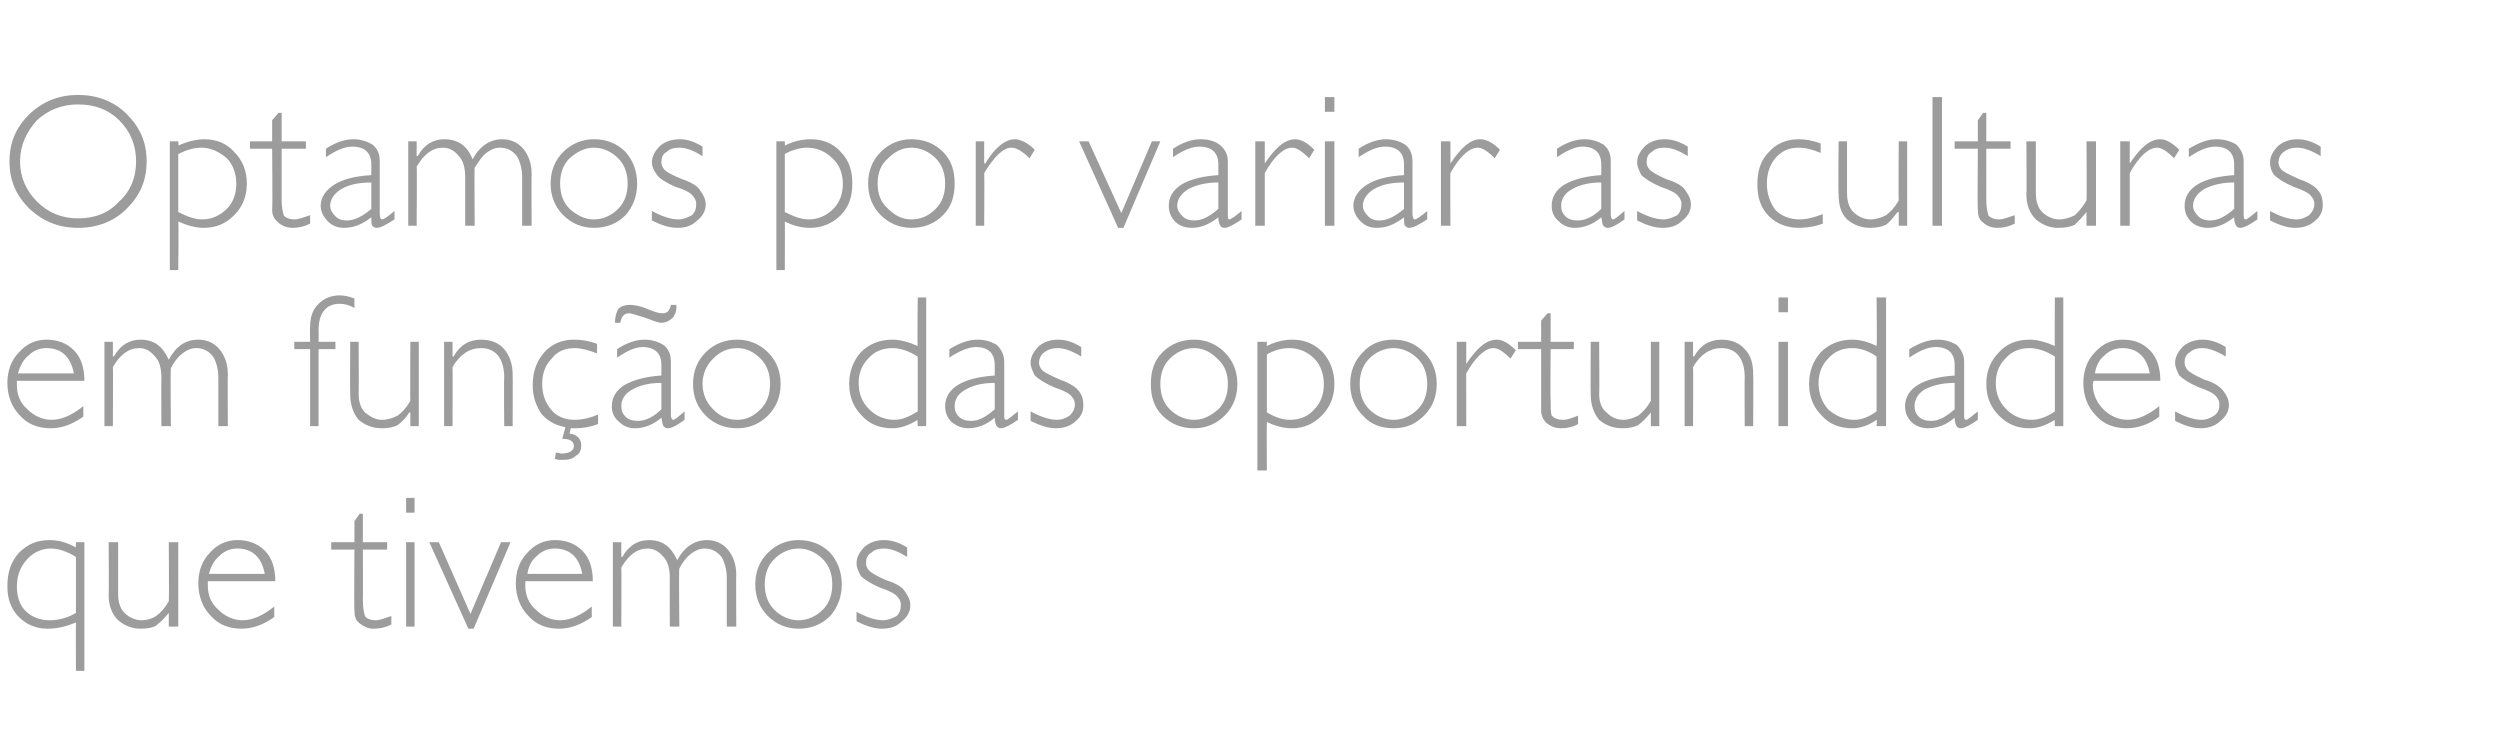 <?xml version="1.0" standalone="no"?><!DOCTYPE svg PUBLIC "-//W3C//DTD SVG 1.1//EN" "http://www.w3.org/Graphics/SVG/1.1/DTD/svg11.dtd"><svg xmlns="http://www.w3.org/2000/svg" version="1.1" width="237px" height="71.1px" viewBox="0 -9 237 71.1" style="top:-9px"><desc>Optamos por variar as culturas em função das oportunidades que tivemos</desc><defs/><g id="Polygon10271"><path d="m8 42.4v12.2h-.8s-.02-4.63 0-4.6c-.9.4-1.8.6-2.7.6c-1.1 0-2-.4-2.7-1.1C1 48.7.7 47.7.7 46.6c0-1.3.3-2.3 1.1-3.2c.8-.8 1.7-1.2 2.9-1.2c.8 0 1.6.2 2.5.7c-.02.01 0-.5 0-.5h.8zm-3.3 7.4c.8 0 1.7-.2 2.5-.7v-5.3c-.8-.5-1.6-.8-2.4-.8c-.9 0-1.7.4-2.3 1.1c-.6.7-.9 1.5-.9 2.5c0 1 .3 1.8.8 2.3c.6.6 1.4.9 2.3.9zm11.3.6v-1.3c-.4.5-.8.9-1.2 1.2c-.3.2-.8.3-1.5.3c-.8 0-1.5-.3-2.1-.8c-.6-.6-.9-1.4-.9-2.4c.04-.04 0-5 0-5h.9v4.9c0 .8.2 1.4.6 1.8c.4.4 1 .7 1.6.7c.6 0 1.1-.2 1.4-.4c.4-.3.8-.7 1.2-1.4c.04.03 0-5.6 0-5.6h.9v8h-.9zm10.1-4.3h-6.4v.4c0 .9.3 1.7 1 2.3c.6.6 1.4 1 2.3 1c1 0 2-.5 3-1.3v1c-1 .7-2 1.1-3.1 1.1c-1.2 0-2.2-.4-2.9-1.2c-.8-.8-1.2-1.9-1.2-3.1c0-1.2.4-2.2 1.1-2.9c.7-.8 1.6-1.2 2.6-1.2c1 0 1.9.3 2.6 1c.7.7 1 1.7 1 2.9zm-6.3-.7h5.3c-.3-1.6-1.2-2.4-2.6-2.4c-.6 0-1.2.2-1.7.7c-.5.4-.8 1-1 1.7zm14.6-5.7v2.7h2.3v.7h-2.3s.02 4.76 0 4.8c0 .7.1 1.2.2 1.5c.1.2.5.4 1 .4c.4 0 .9-.2 1.5-.4v.8c-.6.3-1.1.4-1.7.4c-.5 0-.9-.2-1.3-.5c-.4-.3-.5-.7-.5-1.2c-.04-.03 0-5.8 0-5.8h-2.2v-.7h2.2v-2l.5-.7h.3zm4.9-1.5v1.4h-.8v-1.4h.8zm0 4.2v8h-.8v-8h.8zm9.1 0l-3.5 8.2h-.5l-3.7-8.2h.9l3 6.8l2.9-6.8h.9zm7.8 3.7h-6.4v.4c0 .9.3 1.7 1 2.3c.6.6 1.4 1 2.3 1c1 0 2-.5 3-1.3v1c-1 .7-2 1.1-3.1 1.1c-1.2 0-2.2-.4-2.9-1.2c-.8-.8-1.2-1.9-1.2-3.1c0-1.2.4-2.2 1.1-2.9c.7-.8 1.6-1.2 2.6-1.2c1 0 1.9.3 2.6 1c.7.7 1 1.7 1 2.9zm-6.2-.7h5.2c-.3-1.6-1.2-2.4-2.6-2.4c-.6 0-1.2.2-1.7.7c-.5.4-.8 1-.9 1.7zm8.9-3v1.4s.07-.03.1 0c.6-1.1 1.5-1.6 2.5-1.6c1.3 0 2.1.6 2.7 1.9c.7-1.3 1.7-1.9 2.8-1.9c.8 0 1.5.3 2 .9c.5.6.8 1.4.8 2.4c-.03-.03 0 4.9 0 4.9h-.9v-4.6c0-.8-.2-1.5-.5-2c-.4-.5-.9-.8-1.6-.8c-.5 0-.9.2-1.3.5c-.4.3-.8.8-1.1 1.4c-.05.03 0 5.5 0 5.5h-.9s-.02-4.57 0-4.6c0-.9-.2-1.6-.6-2c-.4-.5-.9-.8-1.5-.8c-1 0-1.8.6-2.5 1.8c.03-.03 0 5.6 0 5.6h-.8v-8h.8zm16.8-.2c1.2 0 2.2.4 3 1.2c.7.8 1.1 1.8 1.1 3c0 1.2-.4 2.2-1.1 3c-.8.8-1.8 1.2-3 1.2c-1.1 0-2.1-.4-2.9-1.2c-.8-.8-1.2-1.8-1.2-3c0-1.2.4-2.2 1.2-3c.8-.8 1.8-1.2 2.9-1.2zm0 7.6c.9 0 1.7-.4 2.3-1c.6-.6.9-1.4.9-2.4c0-1-.3-1.8-.9-2.4c-.6-.6-1.4-1-2.3-1c-.9 0-1.7.4-2.3 1c-.6.6-.9 1.4-.9 2.4c0 1 .3 1.8.9 2.4c.6.6 1.4 1 2.3 1zm8.1-7.6c.7 0 1.4.2 2.2.7v.9c-.8-.5-1.5-.8-2.2-.8c-.5 0-.9.1-1.2.4c-.4.2-.5.6-.5 1c0 .2.1.5.3.7c.2.2.7.5 1.6.9c1 .3 1.6.7 1.8 1.1c.3.4.5.8.5 1.3c0 .6-.3 1.1-.8 1.5c-.5.5-1.1.7-1.9.7c-.8 0-1.6-.3-2.4-.7v-.9c.9.5 1.8.8 2.5.8c.5 0 .9-.2 1.3-.4c.3-.3.4-.6.4-1.1c0-.2-.1-.5-.3-.7c-.2-.3-.8-.6-1.7-.9c-.9-.4-1.5-.8-1.8-1.1c-.2-.4-.4-.8-.4-1.2c0-.6.3-1.1.8-1.6c.5-.4 1.1-.6 1.8-.6z" stroke="none" fill="#9d9c9c"/></g><g id="Polygon10270"><path d="m8 27.1H1.6v.4c0 .9.3 1.7 1 2.3c.6.6 1.4 1 2.3 1c1 0 2-.5 3-1.3v1c-1 .7-2 1.1-3.1 1.1c-1.2 0-2.2-.4-2.9-1.2c-.8-.8-1.2-1.9-1.2-3.1c0-1.2.4-2.2 1.1-2.9c.7-.8 1.6-1.2 2.6-1.2c1 0 1.9.3 2.6 1c.7.7 1 1.7 1 2.9zm-6.3-.7h5.3C6.7 24.8 5.8 24 4.4 24c-.6 0-1.2.2-1.7.7c-.5.4-.8 1-1 1.7zm9-3v1.4s.07-.03.1 0c.6-1.1 1.5-1.6 2.5-1.6c1.3 0 2.1.6 2.7 1.9c.7-1.3 1.6-1.9 2.8-1.9c.8 0 1.5.3 2 .9c.5.6.8 1.4.8 2.4c-.03-.03 0 4.9 0 4.9h-.9v-4.6c0-.8-.2-1.5-.5-2c-.4-.5-.9-.8-1.6-.8c-.5 0-.9.2-1.3.5c-.4.3-.8.8-1.1 1.4c-.05.03 0 5.5 0 5.5h-.9s-.02-4.57 0-4.6c0-.9-.2-1.6-.6-2c-.4-.5-.9-.8-1.5-.8c-1 0-1.8.6-2.5 1.8c.03-.03 0 5.6 0 5.6h-.8v-8h.8zM32.2 19c.4 0 .9.1 1.4.3v.9c-.5-.3-1-.4-1.4-.4c-1.3 0-2 .9-2 2.5c.02.05 0 1.1 0 1.1h1.6v.7h-1.6v7.3h-.8v-7.3h-1.5v-.7h1.5s-.04-1.38 0-1.4c0-.9.2-1.6.8-2.2c.5-.5 1.2-.8 2-.8zm6.7 12.4v-1.3h-.1c-.3.5-.7.9-1.1 1.2c-.4.2-.9.3-1.5.3c-.9 0-1.6-.3-2.2-.8c-.5-.6-.8-1.4-.8-2.4c-.03-.04 0-5 0-5h.8s.03 4.94 0 4.9c0 .8.2 1.4.6 1.8c.5.4 1 .7 1.6.7c.6 0 1.1-.2 1.5-.4c.4-.3.8-.7 1.2-1.4c-.03.03 0-5.6 0-5.6h.8v8h-.8zm4-8v1.4s.05-.04.1 0c.6-1.1 1.5-1.6 2.6-1.6c.9 0 1.7.3 2.2.9c.5.6.8 1.4.8 2.4c.02.01 0 4.9 0 4.9h-.8s-.04-4.57 0-4.6c0-1.8-.8-2.8-2.2-2.8c-1.1 0-2 .6-2.7 1.8c.02-.03 0 5.6 0 5.6h-.8v-8h.8zm11.6 7.4c.7 0 1.5-.2 2.2-.5v.9c-.8.3-1.5.4-2.2.4h-.4l-.1.5c.7.1 1.1.5 1.1 1.1c0 .4-.1.8-.5 1c-.3.3-.7.4-1.3.4c-.2 0-.5 0-.7-.1l.1-.6c.2 0 .4.1.5.1c.8 0 1.2-.3 1.2-.7c0-.5-.4-.7-1.1-.7l.3-1.1c-1-.2-1.7-.6-2.3-1.3c-.5-.8-.8-1.6-.8-2.7c0-1.3.4-2.3 1.1-3.1c.7-.8 1.7-1.2 2.8-1.2c.7 0 1.4.1 2.2.4v.9c-.8-.3-1.5-.5-2.1-.5c-.9 0-1.7.3-2.2 1c-.6.6-.9 1.4-.9 2.4c0 1 .3 1.8.9 2.5c.5.6 1.3.9 2.2.9zm9.3 0c.2 0 .5-.3 1.1-.8v.8c-.7.5-1.2.8-1.6.8c-.2 0-.3-.1-.4-.2c-.1-.1-.1-.4-.2-.8c-.8.7-1.7 1-2.5 1c-.6 0-1.1-.2-1.5-.6c-.5-.4-.7-.9-.7-1.5c0-.8.4-1.5 1.2-2c.9-.5 2-.8 3.5-.9v-1c0-1.1-.6-1.7-1.8-1.7c-.7 0-1.5.4-2.4 1v-.8c.9-.6 1.8-.9 2.6-.9c.7 0 1.3.2 1.8.5c.5.4.7.9.7 1.6v5c0 .3.1.5.2.5zm-3.3.1c.7 0 1.5-.4 2.2-1.1v-2.5c-1.1 0-2 .2-2.7.6c-.8.4-1.1 1-1.1 1.6c0 .4.1.7.4 1c.3.3.7.4 1.2.4zm3.6-11c.1.5-.1.9-.3 1.2c-.3.3-.7.5-1.1.5c-.3 0-.8-.2-1.6-.5c-.7-.2-1.2-.4-1.5-.4c-.4 0-.7.3-.8.9h-.5c0-.5.1-.9.3-1.3c.3-.3.7-.4 1.1-.4c.4 0 1 .1 1.7.4c.7.3 1.1.4 1.4.4c.5 0 .7-.3.8-.8h.5zm5.8 3.3c1.1 0 2.1.4 2.9 1.2c.8.8 1.2 1.8 1.2 3c0 1.2-.4 2.2-1.2 3c-.8.8-1.8 1.2-2.9 1.2c-1.2 0-2.2-.4-3-1.2c-.8-.8-1.2-1.8-1.2-3c0-1.2.4-2.2 1.2-3c.8-.8 1.8-1.2 3-1.2zm0 7.6c.9 0 1.6-.4 2.2-1c.6-.6.9-1.4.9-2.4c0-1-.3-1.8-.9-2.4c-.6-.6-1.3-1-2.2-1c-1 0-1.7.4-2.3 1c-.6.6-1 1.4-1 2.4c0 1 .4 1.8 1 2.4c.6.6 1.3 1 2.3 1zm17.9-11.6v12.2h-.8s-.05-.6 0-.6c-.8.5-1.6.8-2.4.8c-1.2 0-2.2-.4-2.9-1.2c-.8-.8-1.2-1.8-1.2-3c0-1.2.4-2.2 1.1-3c.8-.8 1.8-1.2 3-1.2c.7 0 1.5.2 2.4.6c-.05.04 0-4.6 0-4.6h.8zm-3 11.6c.7 0 1.4-.3 2.2-.8v-5.2c-.8-.5-1.6-.8-2.4-.8c-.9 0-1.7.3-2.3 1c-.6.6-.9 1.4-.9 2.3c0 1 .3 1.8 1 2.5c.6.6 1.4 1 2.4 1zm10.6 0c.1 0 .5-.3 1.1-.8v.8c-.7.5-1.3.8-1.6.8c-.2 0-.3-.1-.4-.2c-.1-.1-.2-.4-.2-.8c-.8.7-1.7 1-2.5 1c-.6 0-1.1-.2-1.6-.6c-.4-.4-.6-.9-.6-1.5c0-.8.4-1.5 1.2-2c.8-.5 2-.8 3.5-.9v-1c0-1.1-.6-1.7-1.8-1.7c-.7 0-1.6.4-2.5 1v-.8c1-.6 1.8-.9 2.7-.9c.7 0 1.3.2 1.8.5c.4.4.7.9.7 1.6v5c0 .3 0 .5.2.5zm-3.3.1c.7 0 1.4-.4 2.2-1.1v-2.5c-1.1 0-2 .2-2.7.6c-.8.4-1.1 1-1.1 1.6c0 .4.1.7.4 1c.3.3.7.4 1.2.4zm8.2-7.7c.7 0 1.4.2 2.2.7v.9c-.8-.5-1.6-.8-2.2-.8c-.5 0-.9.1-1.3.4c-.3.2-.5.6-.5 1c0 .2.1.5.3.7c.2.2.8.5 1.7.9c.9.3 1.5.7 1.8 1.1c.3.4.4.8.4 1.3c0 .6-.2 1.1-.7 1.5c-.5.5-1.2.7-1.9.7c-.8 0-1.6-.3-2.4-.7v-.9c.9.5 1.8.8 2.5.8c.5 0 .9-.2 1.2-.4c.3-.3.5-.6.5-1.1c0-.2-.1-.5-.3-.7c-.2-.3-.8-.6-1.7-.9c-.9-.4-1.5-.8-1.8-1.1c-.2-.4-.4-.8-.4-1.2c0-.6.3-1.1.8-1.6c.5-.4 1.1-.6 1.8-.6zm12.9 0c1.1 0 2.1.4 2.9 1.2c.8.8 1.2 1.8 1.2 3c0 1.2-.4 2.2-1.2 3c-.8.8-1.8 1.2-2.9 1.2c-1.2 0-2.2-.4-3-1.2c-.8-.8-1.1-1.8-1.1-3c0-1.2.3-2.2 1.1-3c.8-.8 1.8-1.2 3-1.2zm0 7.6c.9 0 1.6-.4 2.3-1c.6-.6.9-1.4.9-2.4c0-1-.3-1.8-1-2.4c-.6-.6-1.3-1-2.2-1c-.9 0-1.7.4-2.3 1c-.6.6-.9 1.4-.9 2.4c0 1 .3 1.8.9 2.4c.6.6 1.4 1 2.3 1zm6.9-7.4s-.03.41 0 .4c.8-.4 1.6-.6 2.4-.6c1.2 0 2.1.4 2.9 1.2c.7.8 1.1 1.8 1.1 3c0 1.2-.4 2.2-1.2 3c-.8.8-1.7 1.2-2.8 1.2c-.8 0-1.6-.2-2.4-.6c-.03-.01 0 4.6 0 4.6h-.9V23.4h.9zm2.1.6c-.7 0-1.4.2-2.1.6v5.5c.7.4 1.4.7 2.2.7c1 0 1.8-.4 2.3-1c.6-.6.9-1.4.9-2.4c0-.9-.3-1.8-.9-2.4c-.6-.6-1.4-1-2.4-1zm9.9-.8c1.2 0 2.1.4 2.9 1.2c.8.8 1.2 1.8 1.2 3c0 1.2-.4 2.2-1.2 3c-.8.8-1.7 1.2-2.9 1.2c-1.2 0-2.2-.4-2.9-1.2c-.8-.8-1.2-1.8-1.2-3c0-1.2.4-2.2 1.2-3c.7-.8 1.7-1.2 2.9-1.2zm0 7.6c.9 0 1.7-.4 2.3-1c.6-.6.9-1.4.9-2.4c0-1-.3-1.8-.9-2.4c-.6-.6-1.4-1-2.3-1c-.9 0-1.7.4-2.3 1c-.6.6-.9 1.4-.9 2.4c0 1 .3 1.8.9 2.4c.6.6 1.4 1 2.3 1zm9.8-7.6c.5 0 1.1.3 1.8 1l-.5.8c-.7-.7-1.2-1-1.6-1c-.8 0-1.7.8-2.6 2.4c-.01-.04 0 5 0 5h-.9v-8h.9v2.1s.02-.02 0 0c1-1.5 1.9-2.3 2.9-2.3zm5.1-2.5v2.7h2.2v.7H147s-.04 4.76 0 4.8c0 .7 0 1.2.1 1.5c.2.2.5.4 1.1.4c.4 0 .9-.2 1.4-.4v.8c-.5.3-1.1.4-1.6.4c-.6 0-1-.2-1.4-.5c-.3-.3-.5-.7-.5-1.2v-5.8h-2.2v-.7h2.2v-2l.6-.7h.3zm9.5 10.7v-1.3s-.05 0 0 0c-.4.5-.8.9-1.2 1.2c-.4.2-.9.3-1.5.3c-.9 0-1.6-.3-2.2-.8c-.5-.6-.8-1.4-.8-2.4c-.02-.04 0-5 0-5h.8s.04 4.94 0 4.9c0 .8.2 1.4.7 1.8c.4.4.9.7 1.6.7c.5 0 1-.2 1.4-.4c.4-.3.8-.7 1.2-1.4v-5.6h.8v8h-.8zm4-8v1.4s.06-.04.1 0c.6-1.1 1.5-1.6 2.6-1.6c.9 0 1.7.3 2.2.9c.6.6.8 1.4.8 2.4c.03.01 0 4.9 0 4.9h-.8s-.03-4.57 0-4.6c0-1.8-.8-2.8-2.2-2.8c-1.1 0-2 .6-2.7 1.8c.03-.03 0 5.6 0 5.6h-.8v-8h.8zm9-4.2v1.4h-.9v-1.4h.9zm0 4.2v8h-.9v-8h.9zm9.3-4.2v12.2h-.9s.05-.6 0-.6c-.7.5-1.5.8-2.3.8c-1.2 0-2.2-.4-2.9-1.2c-.8-.8-1.2-1.8-1.2-3c0-1.2.4-2.2 1.1-3c.8-.8 1.8-1.2 3-1.2c.7 0 1.5.2 2.3.6c.05.04 0-4.6 0-4.6h.9zm-3 11.6c.7 0 1.4-.3 2.1-.8v-5.2c-.7-.5-1.5-.8-2.3-.8c-.9 0-1.7.3-2.3 1c-.6.6-.9 1.4-.9 2.3c0 1 .3 1.8.9 2.5c.7.6 1.5 1 2.5 1zm10.6 0c.1 0 .5-.3 1.1-.8v.8c-.7.5-1.3.8-1.6.8c-.2 0-.4-.1-.4-.2c-.1-.1-.2-.4-.2-.8c-.8.7-1.7 1-2.5 1c-.6 0-1.2-.2-1.6-.6c-.4-.4-.6-.9-.6-1.5c0-.8.4-1.5 1.2-2c.8-.5 2-.8 3.5-.9v-1c0-1.1-.6-1.7-1.8-1.7c-.8 0-1.6.4-2.5 1v-.8c1-.6 1.8-.9 2.7-.9c.7 0 1.3.2 1.8.5c.4.4.7.9.7 1.6v5c0 .3 0 .5.2.5zm-3.3.1c.7 0 1.4-.4 2.2-1.1v-2.5c-1.1 0-2 .2-2.8.6c-.7.4-1 1-1 1.6c0 .4.1.7.4 1c.3.3.7.4 1.2.4zm12.5-11.7v12.2h-.8s-.03-.6 0-.6c-.8.5-1.6.8-2.4.8c-1.2 0-2.1-.4-2.9-1.2c-.8-.8-1.2-1.8-1.2-3c0-1.2.4-2.2 1.2-3c.7-.8 1.7-1.2 2.9-1.2c.7 0 1.5.2 2.4.6c-.03.04 0-4.6 0-4.6h.8zm-3 11.6c.7 0 1.5-.3 2.2-.8v-5.2c-.8-.5-1.6-.8-2.4-.8c-.9 0-1.7.3-2.3 1c-.6.6-.9 1.4-.9 2.3c0 1 .3 1.8 1 2.5c.6.6 1.4 1 2.4 1zm12.2-3.7h-6.3c-.1.1-.1.3-.1.4c0 .9.4 1.7 1 2.3c.6.6 1.4 1 2.3 1c1 0 2-.5 3-1.3v1c-.9.7-2 1.1-3.1 1.1c-1.2 0-2.2-.4-2.9-1.2c-.8-.8-1.2-1.9-1.2-3.1c0-1.2.4-2.2 1.1-2.9c.7-.8 1.6-1.2 2.6-1.2c1.1 0 1.9.3 2.6 1c.7.7 1 1.7 1 2.9zm-6.2-.7h5.2c-.3-1.6-1.2-2.4-2.6-2.4c-.6 0-1.2.2-1.7.7c-.5.4-.8 1-.9 1.7zm10.2-3.2c.7 0 1.4.2 2.2.7v.9c-.8-.5-1.6-.8-2.2-.8c-.5 0-.9.1-1.2.4c-.4.2-.5.6-.5 1c0 .2.1.5.3.7c.2.2.7.5 1.6.9c1 .3 1.5.7 1.8 1.1c.3.4.5.8.5 1.3c0 .6-.3 1.1-.8 1.5c-.5.5-1.2.7-1.9.7c-.8 0-1.6-.3-2.4-.7v-.9c.9.5 1.8.8 2.5.8c.5 0 .9-.2 1.2-.4c.4-.3.5-.6.5-1.1c0-.2-.1-.5-.3-.7c-.2-.3-.8-.6-1.7-.9c-.9-.4-1.5-.8-1.8-1.1c-.2-.4-.4-.8-.4-1.2c0-.6.3-1.1.8-1.6c.5-.4 1.1-.6 1.8-.6z" stroke="none" fill="#9d9c9c"/></g><g id="Polygon10269"><path d="m7.4 0c1.8 0 3.4.6 4.6 1.8c1.3 1.3 1.9 2.7 1.9 4.5c0 1.8-.6 3.2-1.9 4.5c-1.2 1.2-2.8 1.8-4.6 1.8c-1.8 0-3.3-.6-4.6-1.8C1.5 9.5.9 8.1.9 6.3c0-1.8.6-3.2 1.9-4.5C4.1.6 5.6 0 7.4 0zm0 11.7c1.6 0 2.9-.5 3.9-1.6c1.1-1 1.6-2.3 1.6-3.8c0-1.5-.5-2.8-1.6-3.9c-1-1-2.3-1.5-3.9-1.5c-1.5 0-2.8.5-3.9 1.5c-1 1.1-1.6 2.4-1.6 3.9c0 1.5.6 2.8 1.6 3.8c1.1 1.1 2.4 1.6 3.9 1.6zm9.5-7.3s.05.41 0 .4c.9-.4 1.7-.6 2.5-.6c1.1 0 2.1.4 2.8 1.2c.8.8 1.2 1.8 1.2 3c0 1.2-.4 2.2-1.2 3c-.8.8-1.7 1.2-2.9 1.2c-.7 0-1.5-.2-2.4-.6c.05-.01 0 4.6 0 4.6h-.8V4.4h.8zm2.2.6c-.7 0-1.4.2-2.2.6v5.5c.8.4 1.5.7 2.3.7c.9 0 1.7-.4 2.3-1c.6-.6.9-1.4.9-2.4c0-.9-.3-1.8-.9-2.4c-.7-.6-1.5-1-2.4-1zm7.6-3.3v2.7h2.3v.7h-2.3v4.8c0 .7.1 1.2.2 1.5c.1.2.5.4 1 .4c.4 0 .9-.2 1.5-.4v.8c-.6.3-1.1.4-1.7.4c-.5 0-1-.2-1.3-.5c-.4-.3-.6-.7-.6-1.2c.05-.03 0-5.8 0-5.8h-2.1v-.7h2.1v-2l.6-.7h.3zm9.5 10.1c.2 0 .6-.3 1.2-.8v.8c-.8.5-1.3.8-1.7.8c-.2 0-.3-.1-.4-.2c-.1-.1-.1-.4-.1-.8c-.9.7-1.7 1-2.6 1c-.6 0-1.1-.2-1.5-.6c-.4-.4-.7-.9-.7-1.5c0-.8.5-1.5 1.3-2c.8-.5 1.9-.8 3.5-.9v-1c0-1.1-.6-1.7-1.8-1.7c-.8 0-1.6.4-2.5 1v-.8c.9-.6 1.8-.9 2.6-.9c.7 0 1.3.2 1.8.5c.5.4.7.9.7 1.6v5c0 .3.1.5.2.5zm-3.3.1c.7 0 1.5-.4 2.3-1.1V8.3c-1.2 0-2.1.2-2.8.6c-.7.4-1.1 1-1.1 1.6c0 .4.2.7.5 1c.3.3.6.4 1.1.4zm6.6-7.5v1.4s.07-.03.1 0c.6-1.1 1.5-1.6 2.5-1.6c1.3 0 2.2.6 2.7 1.9c.7-1.3 1.7-1.9 2.8-1.9c.8 0 1.5.3 2 .9c.5.6.8 1.4.8 2.4c-.03-.03 0 4.9 0 4.9h-.9V7.8c0-.8-.2-1.5-.5-2c-.4-.5-.9-.8-1.6-.8c-.5 0-.9.2-1.3.5c-.4.3-.7.8-1.1 1.4c-.04.03 0 5.5 0 5.5h-.9V7.8c0-.9-.2-1.6-.6-2c-.4-.5-.9-.8-1.5-.8c-1 0-1.8.6-2.5 1.8c.04-.03 0 5.6 0 5.6h-.8v-8h.8zm16.8-.2c1.2 0 2.2.4 3 1.2c.7.8 1.1 1.8 1.1 3c0 1.2-.4 2.2-1.1 3c-.8.8-1.8 1.2-3 1.2c-1.1 0-2.1-.4-2.9-1.2c-.8-.8-1.2-1.8-1.2-3c0-1.2.4-2.2 1.2-3c.8-.8 1.8-1.2 2.9-1.2zm0 7.6c.9 0 1.7-.4 2.3-1c.6-.6.9-1.4.9-2.4c0-1-.3-1.8-.9-2.4c-.6-.6-1.4-1-2.3-1c-.9 0-1.6.4-2.3 1c-.6.6-.9 1.4-.9 2.4c0 1 .3 1.8.9 2.4c.7.6 1.4 1 2.3 1zm8.2-7.6c.6 0 1.3.2 2.1.7v.9c-.8-.5-1.5-.8-2.2-.8c-.5 0-.9.1-1.2.4c-.4.2-.5.6-.5 1c0 .2.1.5.3.7c.2.2.7.5 1.7.9c.9.3 1.5.7 1.7 1.1c.3.4.5.8.5 1.3c0 .6-.3 1.1-.8 1.5c-.5.5-1.1.7-1.9.7c-.8 0-1.6-.3-2.4-.7v-.9c.9.5 1.8.8 2.5.8c.5 0 .9-.2 1.3-.4c.3-.3.4-.6.4-1.1c0-.2-.1-.5-.3-.7c-.2-.3-.7-.6-1.7-.9c-.9-.4-1.5-.8-1.7-1.1c-.3-.4-.5-.8-.5-1.2c0-.6.3-1.1.8-1.6c.5-.4 1.1-.6 1.9-.6zm9.9.2s.02.41 0 .4c.8-.4 1.6-.6 2.5-.6c1.1 0 2.1.4 2.8 1.2c.8.8 1.1 1.8 1.1 3c0 1.2-.3 2.2-1.1 3c-.8.8-1.8 1.2-2.9 1.2c-.8 0-1.6-.2-2.4-.6c.02-.01 0 4.6 0 4.6h-.8V4.4h.8zm2.1.6c-.6 0-1.4.2-2.1.6v5.5c.8.4 1.5.7 2.3.7c.9 0 1.7-.4 2.3-1c.6-.6.9-1.4.9-2.4c0-.9-.3-1.8-1-2.4c-.6-.6-1.4-1-2.4-1zm9.9-.8c1.2 0 2.2.4 3 1.2c.8.8 1.1 1.8 1.1 3c0 1.2-.3 2.2-1.1 3c-.8.8-1.8 1.2-3 1.2c-1.1 0-2.1-.4-2.9-1.2c-.8-.8-1.2-1.8-1.2-3c0-1.2.4-2.2 1.2-3c.8-.8 1.8-1.2 2.9-1.2zm0 7.6c1 0 1.7-.4 2.3-1c.6-.6.9-1.4.9-2.4c0-1-.3-1.8-.9-2.4c-.6-.6-1.4-1-2.3-1c-.9 0-1.6.4-2.2 1c-.7.6-1 1.4-1 2.4c0 1 .3 1.8 1 2.4c.6.6 1.3 1 2.2 1zm9.8-7.6c.5 0 1.2.3 1.9 1l-.5.8c-.7-.7-1.3-1-1.7-1c-.8 0-1.6.8-2.6 2.4c.04-.04 0 5 0 5h-.8v-8h.8v2.1s.07-.02.1 0c.9-1.5 1.9-2.3 2.8-2.3zm13.8.2l-3.5 8.2h-.5l-3.7-8.2h.9l3.1 6.8l2.9-6.8h.8zm6.5 7.4c.2 0 .6-.3 1.2-.8v.8c-.7.5-1.3.8-1.6.8c-.2 0-.4-.1-.4-.2c-.1-.1-.2-.4-.2-.8c-.9.7-1.7 1-2.5 1c-.7 0-1.2-.2-1.6-.6c-.4-.4-.6-.9-.6-1.5c0-.8.4-1.5 1.2-2c.8-.5 2-.8 3.5-.9v-1c0-1.1-.6-1.7-1.8-1.7c-.8 0-1.6.4-2.5 1v-.8c.9-.6 1.8-.9 2.6-.9c.8 0 1.4.2 1.8.5c.5.4.8.9.8 1.6v5c0 .3 0 .5.1.5zm-3.3.1c.8 0 1.5-.4 2.3-1.1V8.3c-1.1 0-2 .2-2.8.6c-.7.4-1.1 1-1.1 1.6c0 .4.2.7.5 1c.3.3.7.4 1.1.4zm9.6-7.7c.5 0 1.1.3 1.8 1l-.5.8c-.7-.7-1.2-1-1.6-1c-.8 0-1.7.8-2.6 2.4v5h-.9v-8h.9v2.1s.04-.02 0 0c1-1.5 1.9-2.3 2.9-2.3zm3.7-4v1.4h-.9V.2h.9zm0 4.2v8h-.9v-8h.9zm7.6 7.4c.2 0 .6-.3 1.2-.8v.8c-.8.5-1.3.8-1.7.8c-.2 0-.3-.1-.4-.2c-.1-.1-.1-.4-.1-.8c-.9.7-1.7 1-2.6 1c-.6 0-1.1-.2-1.5-.6c-.4-.4-.7-.9-.7-1.5c0-.8.5-1.5 1.3-2c.8-.5 1.9-.8 3.5-.9v-1c0-1.1-.6-1.7-1.8-1.7c-.8 0-1.6.4-2.5 1v-.8c.9-.6 1.8-.9 2.6-.9c.7 0 1.3.2 1.8.5c.5.4.7.9.7 1.6v5c0 .3.1.5.2.5zm-3.3.1c.7 0 1.5-.4 2.3-1.1V8.3c-1.2 0-2.1.2-2.8.6c-.7.4-1.1 1-1.1 1.6c0 .4.2.7.5 1c.3.3.6.4 1.1.4zm9.5-7.7c.6 0 1.2.3 1.9 1l-.5.8c-.7-.7-1.2-1-1.6-1c-.8 0-1.7.8-2.6 2.4c-.03-.04 0 5 0 5h-.9v-8h.9v2.1s.01-.02 0 0c1-1.5 1.9-2.3 2.8-2.3zm12.6 7.6c.2 0 .5-.3 1.1-.8v.8c-.7.5-1.2.8-1.6.8c-.2 0-.3-.1-.4-.2c-.1-.1-.1-.4-.2-.8c-.8.7-1.7 1-2.5 1c-.6 0-1.1-.2-1.5-.6c-.5-.4-.7-.9-.7-1.5c0-.8.4-1.5 1.2-2c.9-.5 2-.8 3.5-.9v-1c0-1.1-.6-1.7-1.8-1.7c-.7 0-1.5.4-2.4 1v-.8c.9-.6 1.8-.9 2.6-.9c.7 0 1.3.2 1.8.5c.5.4.7.9.7 1.6v5c0 .3.1.5.2.5zm-3.3.1c.7 0 1.5-.4 2.2-1.1V8.3c-1.1 0-2 .2-2.7.6c-.8.4-1.1 1-1.1 1.6c0 .4.1.7.4 1c.3.3.7.4 1.2.4zm8.2-7.7c.7 0 1.4.2 2.2.7v.9c-.8-.5-1.5-.8-2.2-.8c-.5 0-.9.1-1.2.4c-.4.2-.5.6-.5 1c0 .2.1.5.3.7c.2.2.7.5 1.6.9c1 .3 1.6.7 1.8 1.1c.3.4.5.8.5 1.3c0 .6-.3 1.1-.8 1.5c-.5.5-1.1.7-1.9.7c-.8 0-1.6-.3-2.4-.7v-.9c.9.5 1.8.8 2.5.8c.5 0 .9-.2 1.3-.4c.3-.3.4-.6.4-1.1c0-.2-.1-.5-.3-.7c-.2-.3-.8-.6-1.7-.9c-.9-.4-1.5-.8-1.8-1.1c-.2-.4-.4-.8-.4-1.2c0-.6.3-1.1.8-1.6c.5-.4 1.1-.6 1.8-.6zm12.7 0c.6 0 1.3.1 2.1.4v.9c-.7-.3-1.4-.5-2.1-.5c-.9 0-1.6.3-2.2 1c-.5.6-.8 1.4-.8 2.4c0 1 .3 1.8.8 2.5c.6.6 1.4.9 2.3.9c.7 0 1.4-.2 2.2-.5v.9c-.8.3-1.6.4-2.3.4c-1.1 0-2.1-.4-2.8-1.1c-.8-.8-1.1-1.8-1.1-3c0-1.3.3-2.3 1.1-3.1c.7-.8 1.7-1.2 2.8-1.2zm9.5 8.2v-1.3h-.1c-.4.5-.7.9-1.1 1.2c-.4.2-.9.3-1.5.3c-.9 0-1.6-.3-2.2-.8c-.6-.6-.8-1.4-.8-2.4c-.05-.04 0-5 0-5h.8v4.9c0 .8.2 1.4.6 1.8c.4.4 1 .7 1.6.7c.6 0 1.1-.2 1.5-.4c.4-.3.8-.7 1.2-1.4c-.04.03 0-5.6 0-5.6h.8v8h-.8zM184.1.2v12.2h-.9V.2h.9zm4.2 1.5v2.7h2.3v.7h-2.3v4.8c0 .7.1 1.2.2 1.5c.1.2.5.4 1 .4c.4 0 .9-.2 1.5-.4v.8c-.6.3-1.1.4-1.7.4c-.5 0-1-.2-1.3-.5c-.4-.3-.5-.7-.5-1.2c-.05-.03 0-5.8 0-5.8h-2.2v-.7h2.2v-2l.5-.7h.3zm9.5 10.7v-1.3s.01 0 0 0c-.4.5-.8.9-1.1 1.2c-.4.2-.9.3-1.6.3c-.8 0-1.5-.3-2.1-.8c-.6-.6-.9-1.4-.9-2.4c.04-.04 0-5 0-5h.9v4.9c0 .8.2 1.4.6 1.8c.4.4 1 .7 1.6.7c.6 0 1.1-.2 1.5-.4c.3-.3.7-.7 1.1-1.4c.04.03 0-5.6 0-5.6h.9v8h-.9zm7-8.2c.5 0 1.1.3 1.8 1l-.5.8c-.7-.7-1.2-1-1.6-1c-.8 0-1.7.8-2.6 2.4v5h-.9v-8h.9v2.1s.04-.02 0 0c1-1.5 1.9-2.3 2.9-2.3zm8.1 7.6c.1 0 .5-.3 1.1-.8v.8c-.7.5-1.3.8-1.6.8c-.2 0-.4-.1-.4-.2c-.1-.1-.2-.4-.2-.8c-.9.7-1.7 1-2.5 1c-.6 0-1.2-.2-1.6-.6c-.4-.4-.6-.9-.6-1.5c0-.8.4-1.5 1.2-2c.8-.5 2-.8 3.5-.9v-1c0-1.1-.6-1.7-1.8-1.7c-.8 0-1.6.4-2.5 1v-.8c1-.6 1.8-.9 2.6-.9c.8 0 1.4.2 1.9.5c.4.4.7.9.7 1.6v5c0 .3 0 .5.2.5zm-3.4.1c.8 0 1.5-.4 2.3-1.1V8.3c-1.1 0-2 .2-2.8.6c-.7.4-1.1 1-1.1 1.6c0 .4.2.7.5 1c.3.3.7.4 1.1.4zm8.3-7.7c.7 0 1.4.2 2.2.7v.9c-.8-.5-1.6-.8-2.2-.8c-.5 0-.9.1-1.3.4c-.3.2-.5.6-.5 1c0 .2.1.5.3.7c.2.2.8.5 1.7.9c.9.3 1.5.7 1.8 1.1c.3.4.4.8.4 1.3c0 .6-.2 1.1-.7 1.5c-.5.5-1.2.7-1.9.7c-.8 0-1.6-.3-2.4-.7v-.9c.9.5 1.8.8 2.5.8c.5 0 .9-.2 1.2-.4c.3-.3.5-.6.5-1.1c0-.2-.1-.5-.3-.7c-.2-.3-.8-.6-1.7-.9c-.9-.4-1.5-.8-1.8-1.1c-.3-.4-.4-.8-.4-1.2c0-.6.3-1.1.8-1.6c.5-.4 1.1-.6 1.8-.6z" stroke="none" fill="#9d9c9c"/></g></svg>
